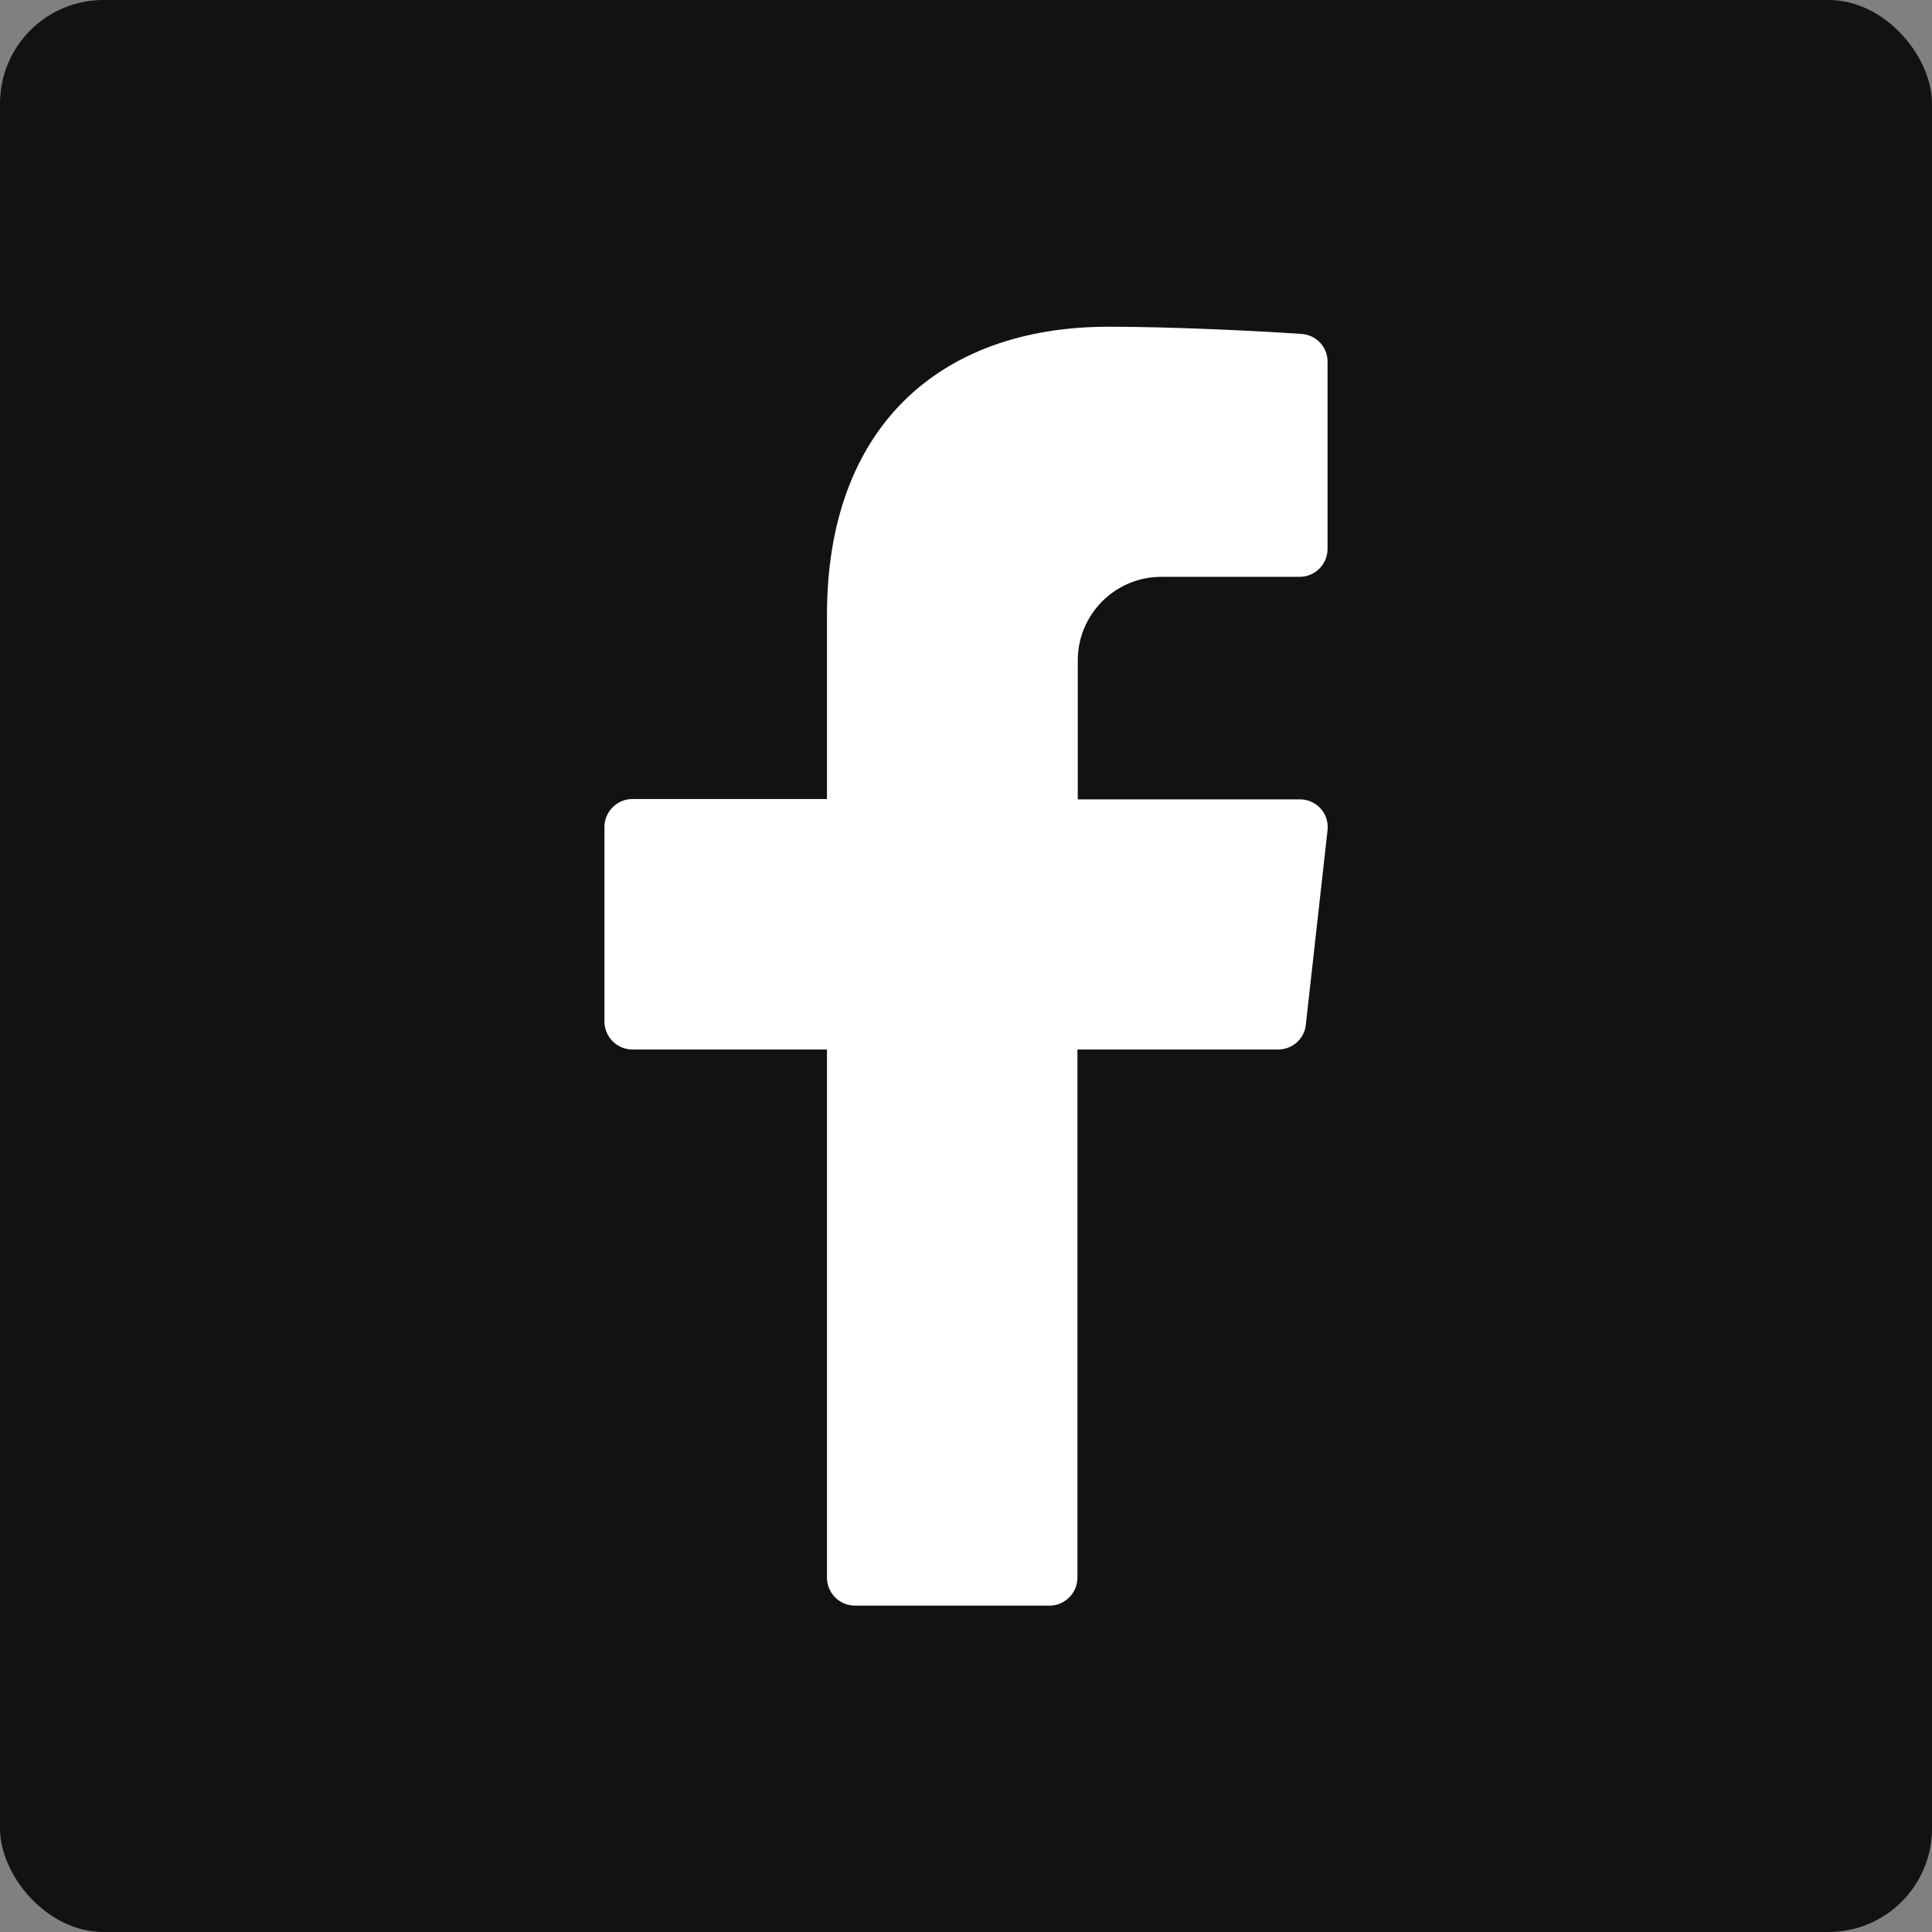 <?xml version="1.0" encoding="UTF-8"?><svg id="Layer_2" xmlns="http://www.w3.org/2000/svg" viewBox="0 0 56 56"><rect x="0" y="0" width="56" height="56" fill="#808080" stroke="none"/><defs><style>.cls-1{fill:#121212;}.cls-1,.cls-2{stroke-width:0px;}.cls-2{fill:#fff;}</style></defs><g id="Layer_1-2"><rect class="cls-1" width="56" height="56" rx="3" ry="3"/><path class="cls-2" d="M33.64,16.72h4.03c.44,0,.81-.36.81-.81v-5.43c0-.42-.32-.77-.75-.8-1.28-.09-3.79-.21-5.59-.21-4.95,0-8.17,2.96-8.17,8.35v5.34h-5.64c-.44,0-.81.36-.81.81v5.64c0,.44.36.81.81.81h5.64v15.31c0,.44.36.81.81.81h5.64c.44,0,.81-.36.81-.81v-15.31h5.82c.41,0,.76-.31.8-.72l.63-5.64c.05-.48-.32-.89-.8-.89h-6.44v-4.03c0-1.33,1.08-2.42,2.42-2.42Z"/></g></svg>